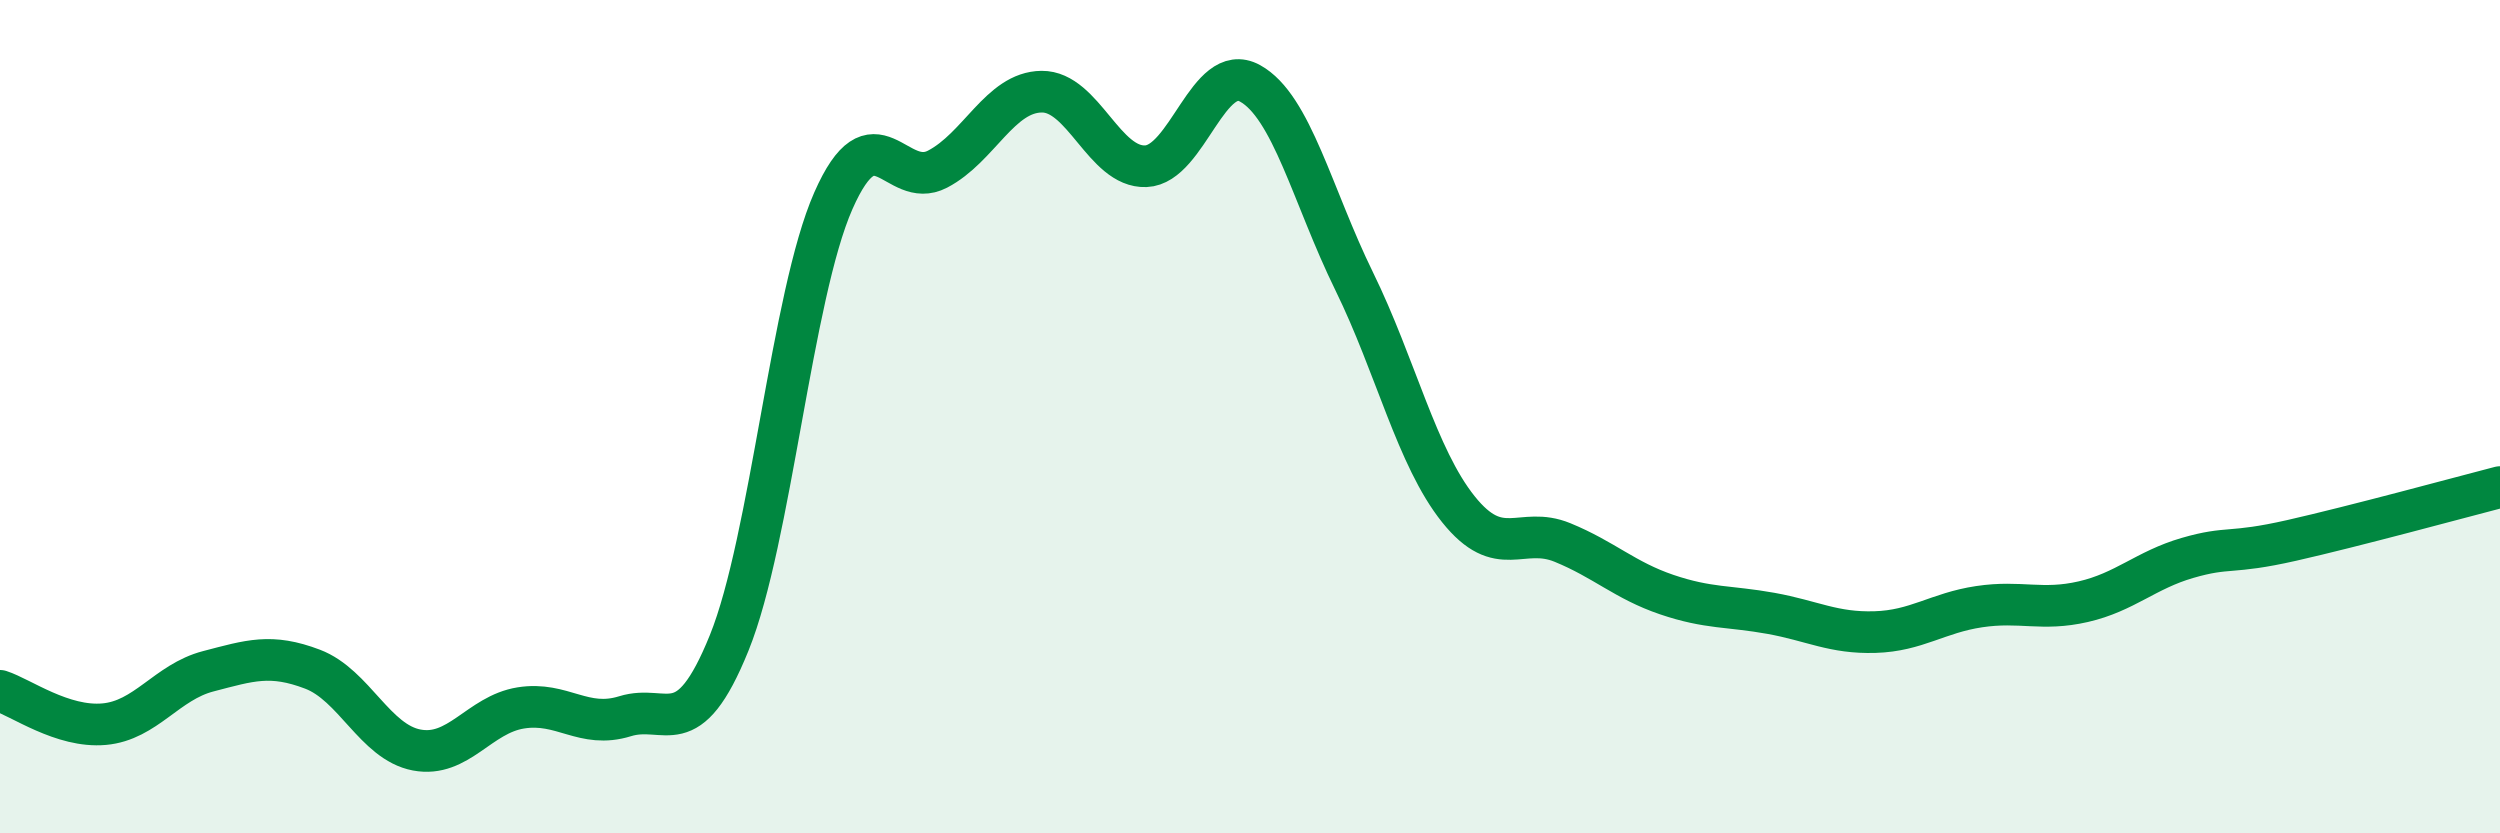 
    <svg width="60" height="20" viewBox="0 0 60 20" xmlns="http://www.w3.org/2000/svg">
      <path
        d="M 0,16.58 C 0.5,16.74 1.5,17.47 2.5,17.38 C 3.5,17.29 4,16.37 5,16.11 C 6,15.85 6.5,15.68 7.5,16.06 C 8.5,16.44 9,17.81 10,18 C 11,18.19 11.5,17.15 12.5,16.99 C 13.5,16.83 14,17.5 15,17.19 C 16,16.88 16.5,17.9 17.5,15.43 C 18.5,12.96 19,7.09 20,4.82 C 21,2.55 21.5,4.58 22.5,4.06 C 23.5,3.54 24,2.21 25,2.2 C 26,2.19 26.5,4.03 27.5,3.99 C 28.5,3.95 29,1.45 30,2 C 31,2.55 31.5,4.71 32.5,6.75 C 33.5,8.79 34,10.97 35,12.22 C 36,13.47 36.5,12.61 37.5,13.02 C 38.5,13.43 39,13.93 40,14.27 C 41,14.61 41.5,14.54 42.5,14.72 C 43.5,14.9 44,15.2 45,15.17 C 46,15.14 46.5,14.71 47.5,14.56 C 48.5,14.41 49,14.67 50,14.44 C 51,14.21 51.5,13.68 52.5,13.39 C 53.5,13.1 53.5,13.31 55,12.97 C 56.5,12.63 59,11.95 60,11.69L60 20L0 20Z"
        fill="#008740"
        opacity="0.1"
        stroke-linecap="round"
        stroke-linejoin="round"
      />
      <path
        d="M 0,16.58 C 0.5,16.74 1.5,17.47 2.5,17.38 C 3.5,17.29 4,16.37 5,16.11 C 6,15.85 6.5,15.68 7.5,16.06 C 8.5,16.44 9,17.81 10,18 C 11,18.19 11.5,17.15 12.5,16.99 C 13.5,16.83 14,17.5 15,17.19 C 16,16.88 16.5,17.9 17.5,15.43 C 18.5,12.96 19,7.09 20,4.82 C 21,2.55 21.5,4.58 22.5,4.06 C 23.5,3.54 24,2.21 25,2.2 C 26,2.19 26.5,4.03 27.5,3.99 C 28.5,3.95 29,1.45 30,2 C 31,2.55 31.5,4.71 32.5,6.75 C 33.5,8.79 34,10.97 35,12.22 C 36,13.47 36.5,12.61 37.5,13.02 C 38.5,13.43 39,13.93 40,14.27 C 41,14.61 41.5,14.54 42.5,14.72 C 43.5,14.9 44,15.2 45,15.17 C 46,15.14 46.5,14.71 47.5,14.56 C 48.5,14.41 49,14.67 50,14.44 C 51,14.21 51.5,13.68 52.5,13.39 C 53.5,13.1 53.5,13.31 55,12.97 C 56.5,12.63 59,11.95 60,11.69"
        stroke="#008740"
        stroke-width="1"
        fill="none"
        stroke-linecap="round"
        stroke-linejoin="round"
      />
    </svg>
  